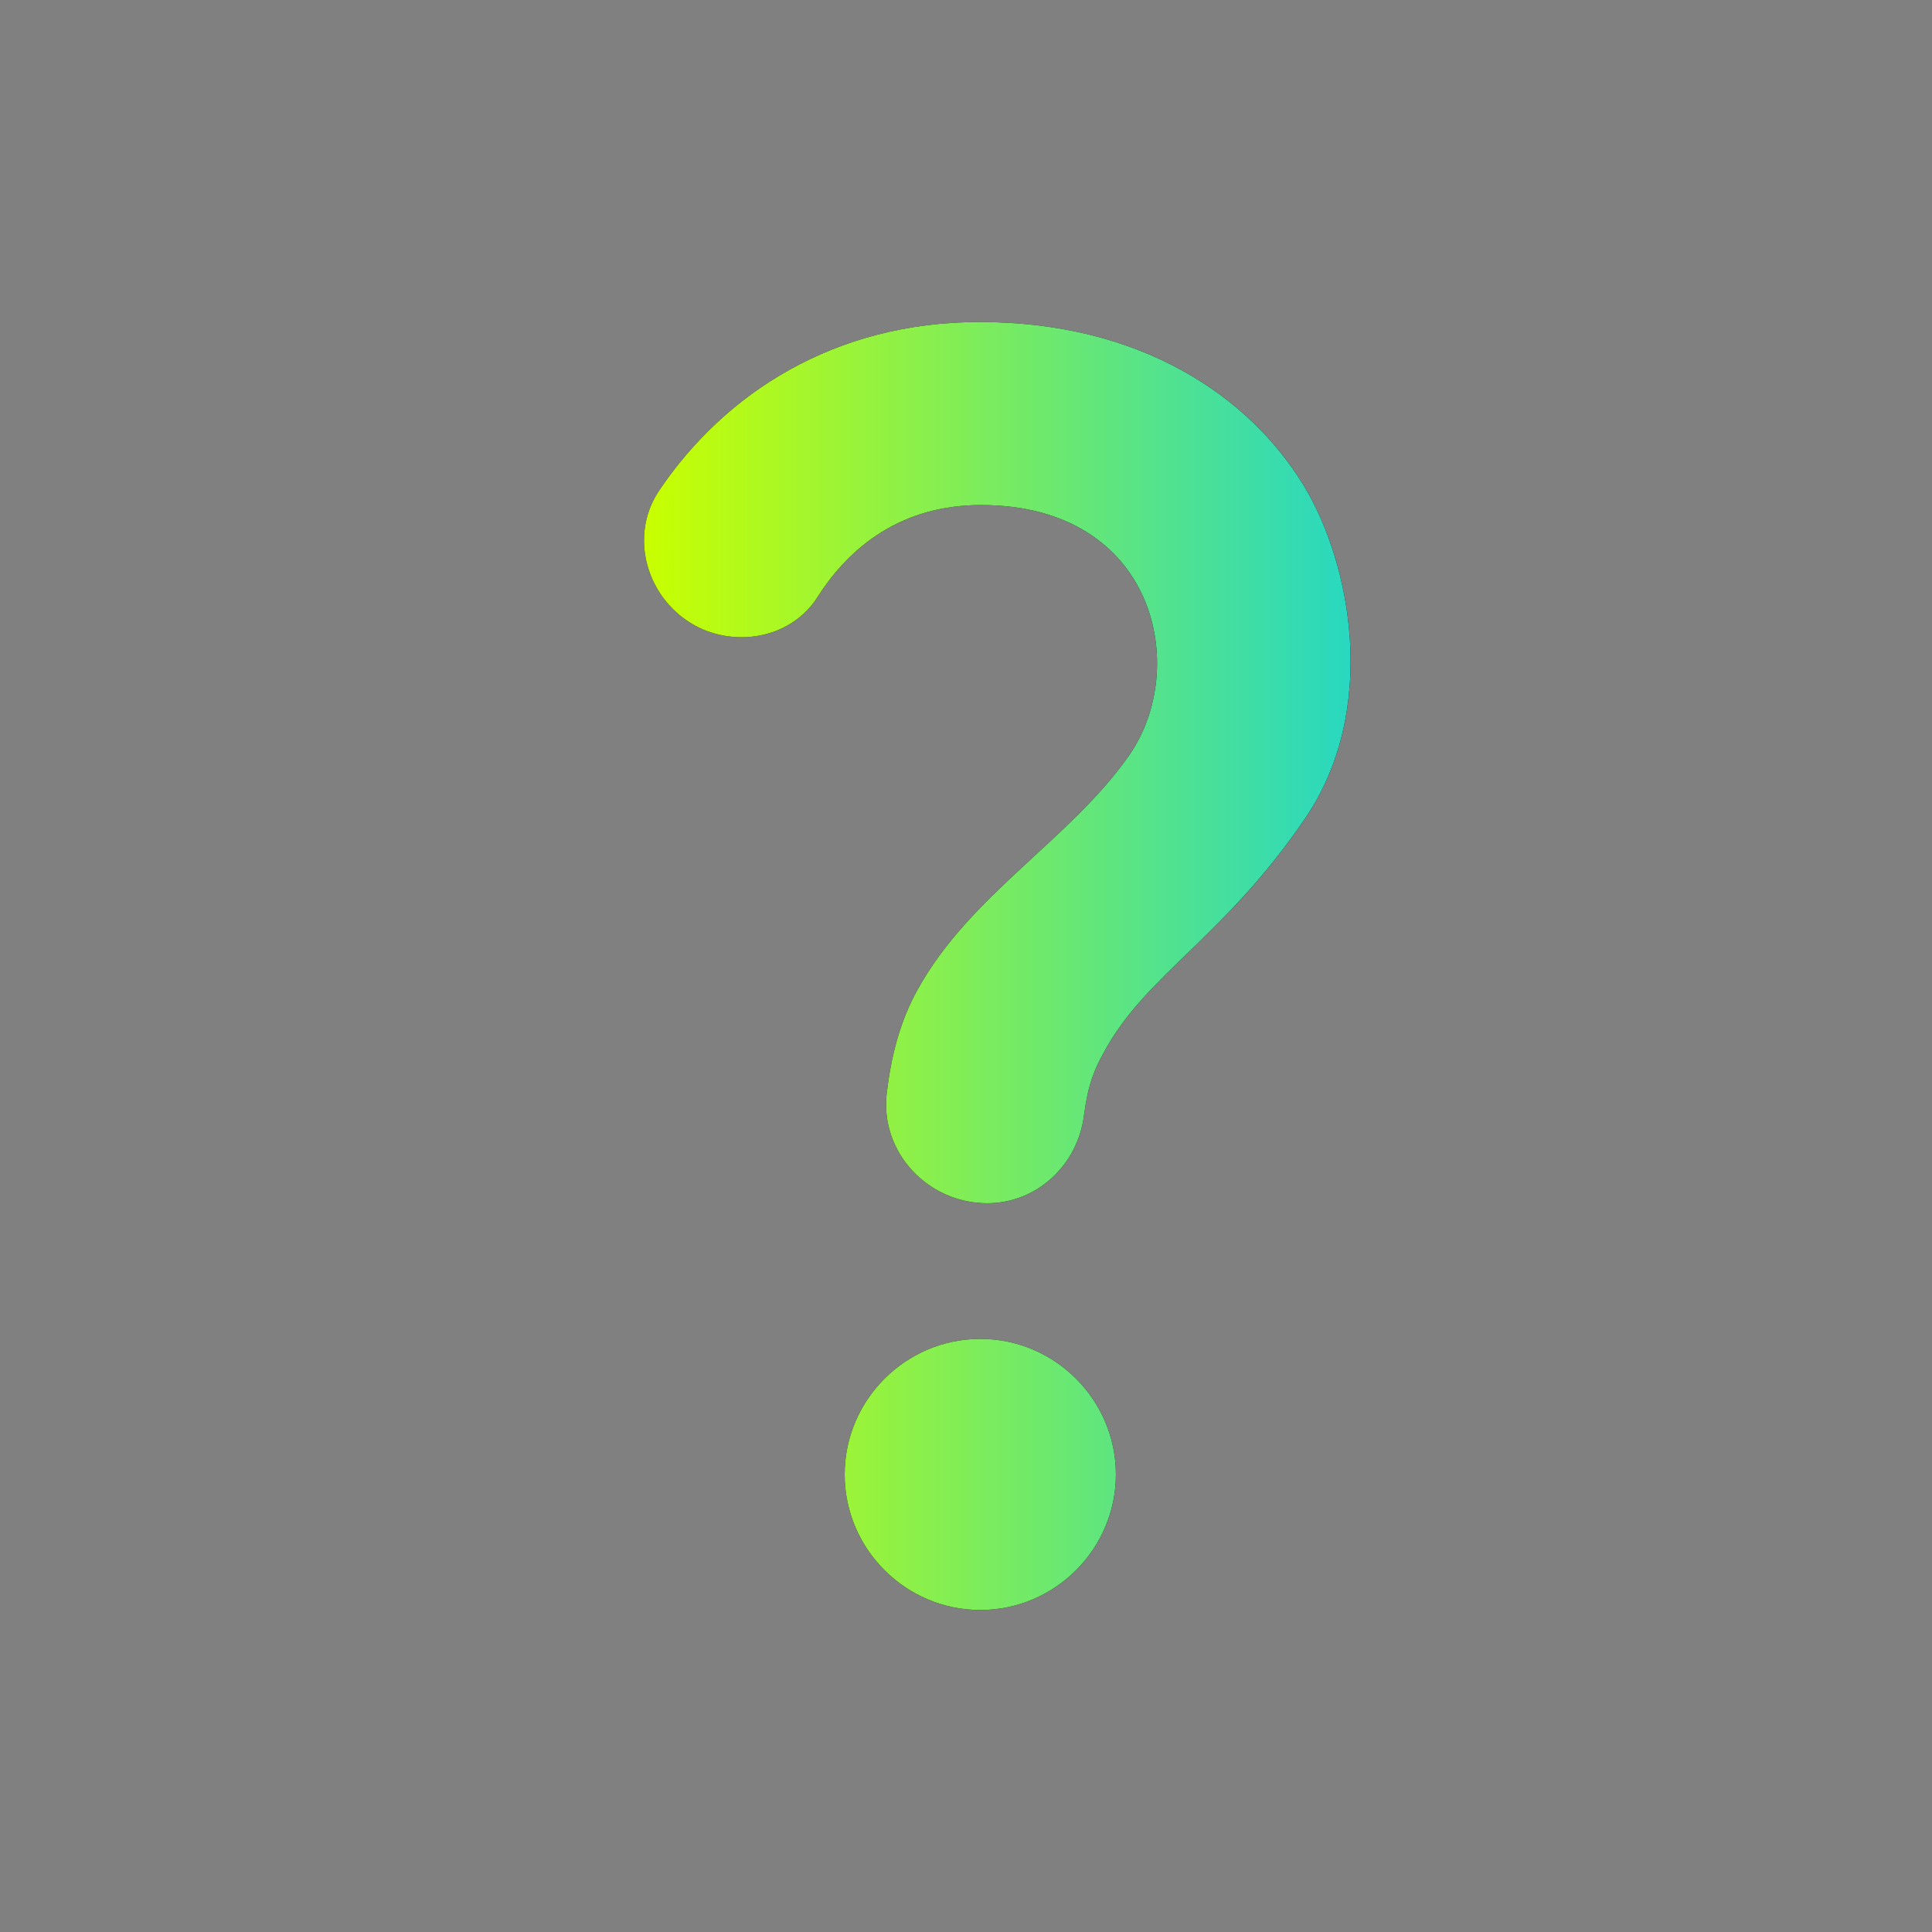<svg width="24" height="24" viewBox="0 0 24 24" fill="none" xmlns="http://www.w3.org/2000/svg">
<rect x="0" y="0" width="24" height="24" fill="#808080" stroke="none"/>
<mask id="mask0_921_2405" style="mask-type:alpha" maskUnits="userSpaceOnUse" x="0" y="0" width="24" height="24">
<rect width="24" height="24" fill="#D9D9D9"/>
</mask>
<g mask="url(#mask0_921_2405)">
<path d="M8.742 7.823C8.068 7.537 7.782 6.703 8.186 6.097C9.003 4.884 10.367 4 12.169 4C14.148 4 15.504 4.901 16.194 6.029C16.784 6.998 17.129 8.808 16.22 10.156C15.209 11.646 14.241 12.101 13.719 13.061C13.592 13.288 13.516 13.474 13.466 13.853C13.39 14.467 12.885 14.947 12.262 14.947C11.529 14.947 10.931 14.316 11.015 13.583C11.066 13.154 11.167 12.707 11.403 12.286C12.051 11.116 13.297 10.425 14.022 9.389C14.788 8.303 14.358 6.274 12.186 6.274C11.201 6.274 10.561 6.787 10.165 7.402C9.87 7.882 9.255 8.034 8.742 7.823ZM13.862 18.316C13.862 19.242 13.104 20 12.178 20C11.251 20 10.493 19.242 10.493 18.316C10.493 17.39 11.251 16.632 12.178 16.632C13.104 16.632 13.862 17.39 13.862 18.316Z" fill="black"/>
<path d="M8.742 7.823C8.068 7.537 7.782 6.703 8.186 6.097C9.003 4.884 10.367 4 12.169 4C14.148 4 15.504 4.901 16.194 6.029C16.784 6.998 17.129 8.808 16.22 10.156C15.209 11.646 14.241 12.101 13.719 13.061C13.592 13.288 13.516 13.474 13.466 13.853C13.39 14.467 12.885 14.947 12.262 14.947C11.529 14.947 10.931 14.316 11.015 13.583C11.066 13.154 11.167 12.707 11.403 12.286C12.051 11.116 13.297 10.425 14.022 9.389C14.788 8.303 14.358 6.274 12.186 6.274C11.201 6.274 10.561 6.787 10.165 7.402C9.87 7.882 9.255 8.034 8.742 7.823ZM13.862 18.316C13.862 19.242 13.104 20 12.178 20C11.251 20 10.493 19.242 10.493 18.316C10.493 17.39 11.251 16.632 12.178 16.632C13.104 16.632 13.862 17.39 13.862 18.316Z" fill="url(#paint0_linear_921_2405)"/>
</g>
<defs>
<linearGradient id="paint0_linear_921_2405" x1="8" y1="20" x2="17.436" y2="20" gradientUnits="userSpaceOnUse">
<stop stop-color="#C9FF00"/>
<stop offset="1" stop-color="#1CD5CF"/>
</linearGradient>
</defs>
</svg>
